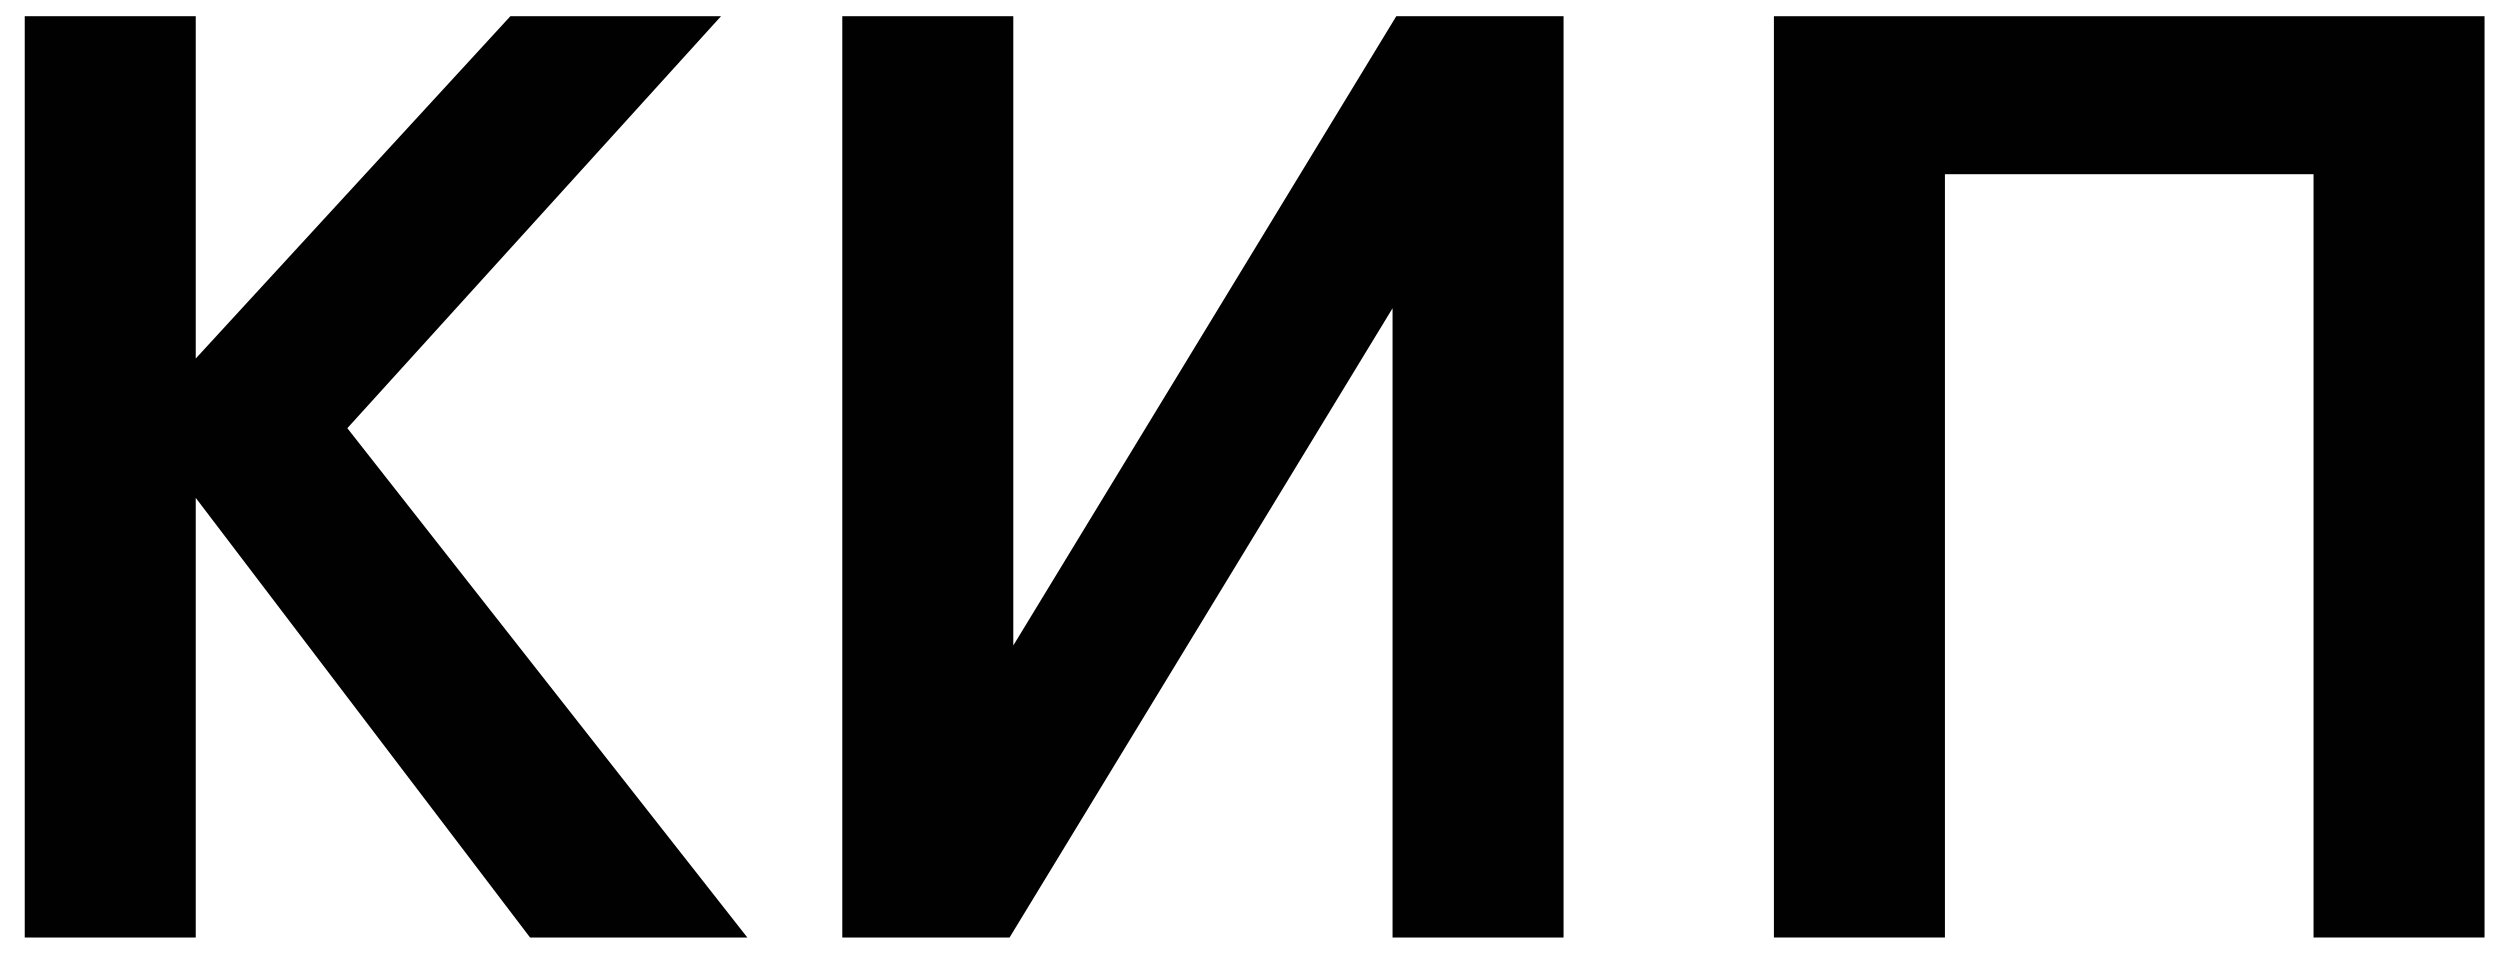 <?xml version="1.0" encoding="UTF-8"?> <svg xmlns="http://www.w3.org/2000/svg" width="94" height="36" viewBox="0 0 94 36" fill="none"><path d="M0.93 35.25V0.61H7.36V13.48L19.19 0.61H27.11L13.06 16.1L28.1 35.25H19.93L7.36 18.72V35.25H0.93Z" fill="#010101"></path><path d="M31.67 35.25V0.61H38.1V24.27L52.5 0.61H58.79V35.25H52.36V11.59L37.96 35.25H31.67Z" fill="#010101"></path><path d="M66.699 35.25V0.61H93.419V35.25H86.989V6.55H73.129V35.25H66.699Z" fill="#010101"></path></svg> 